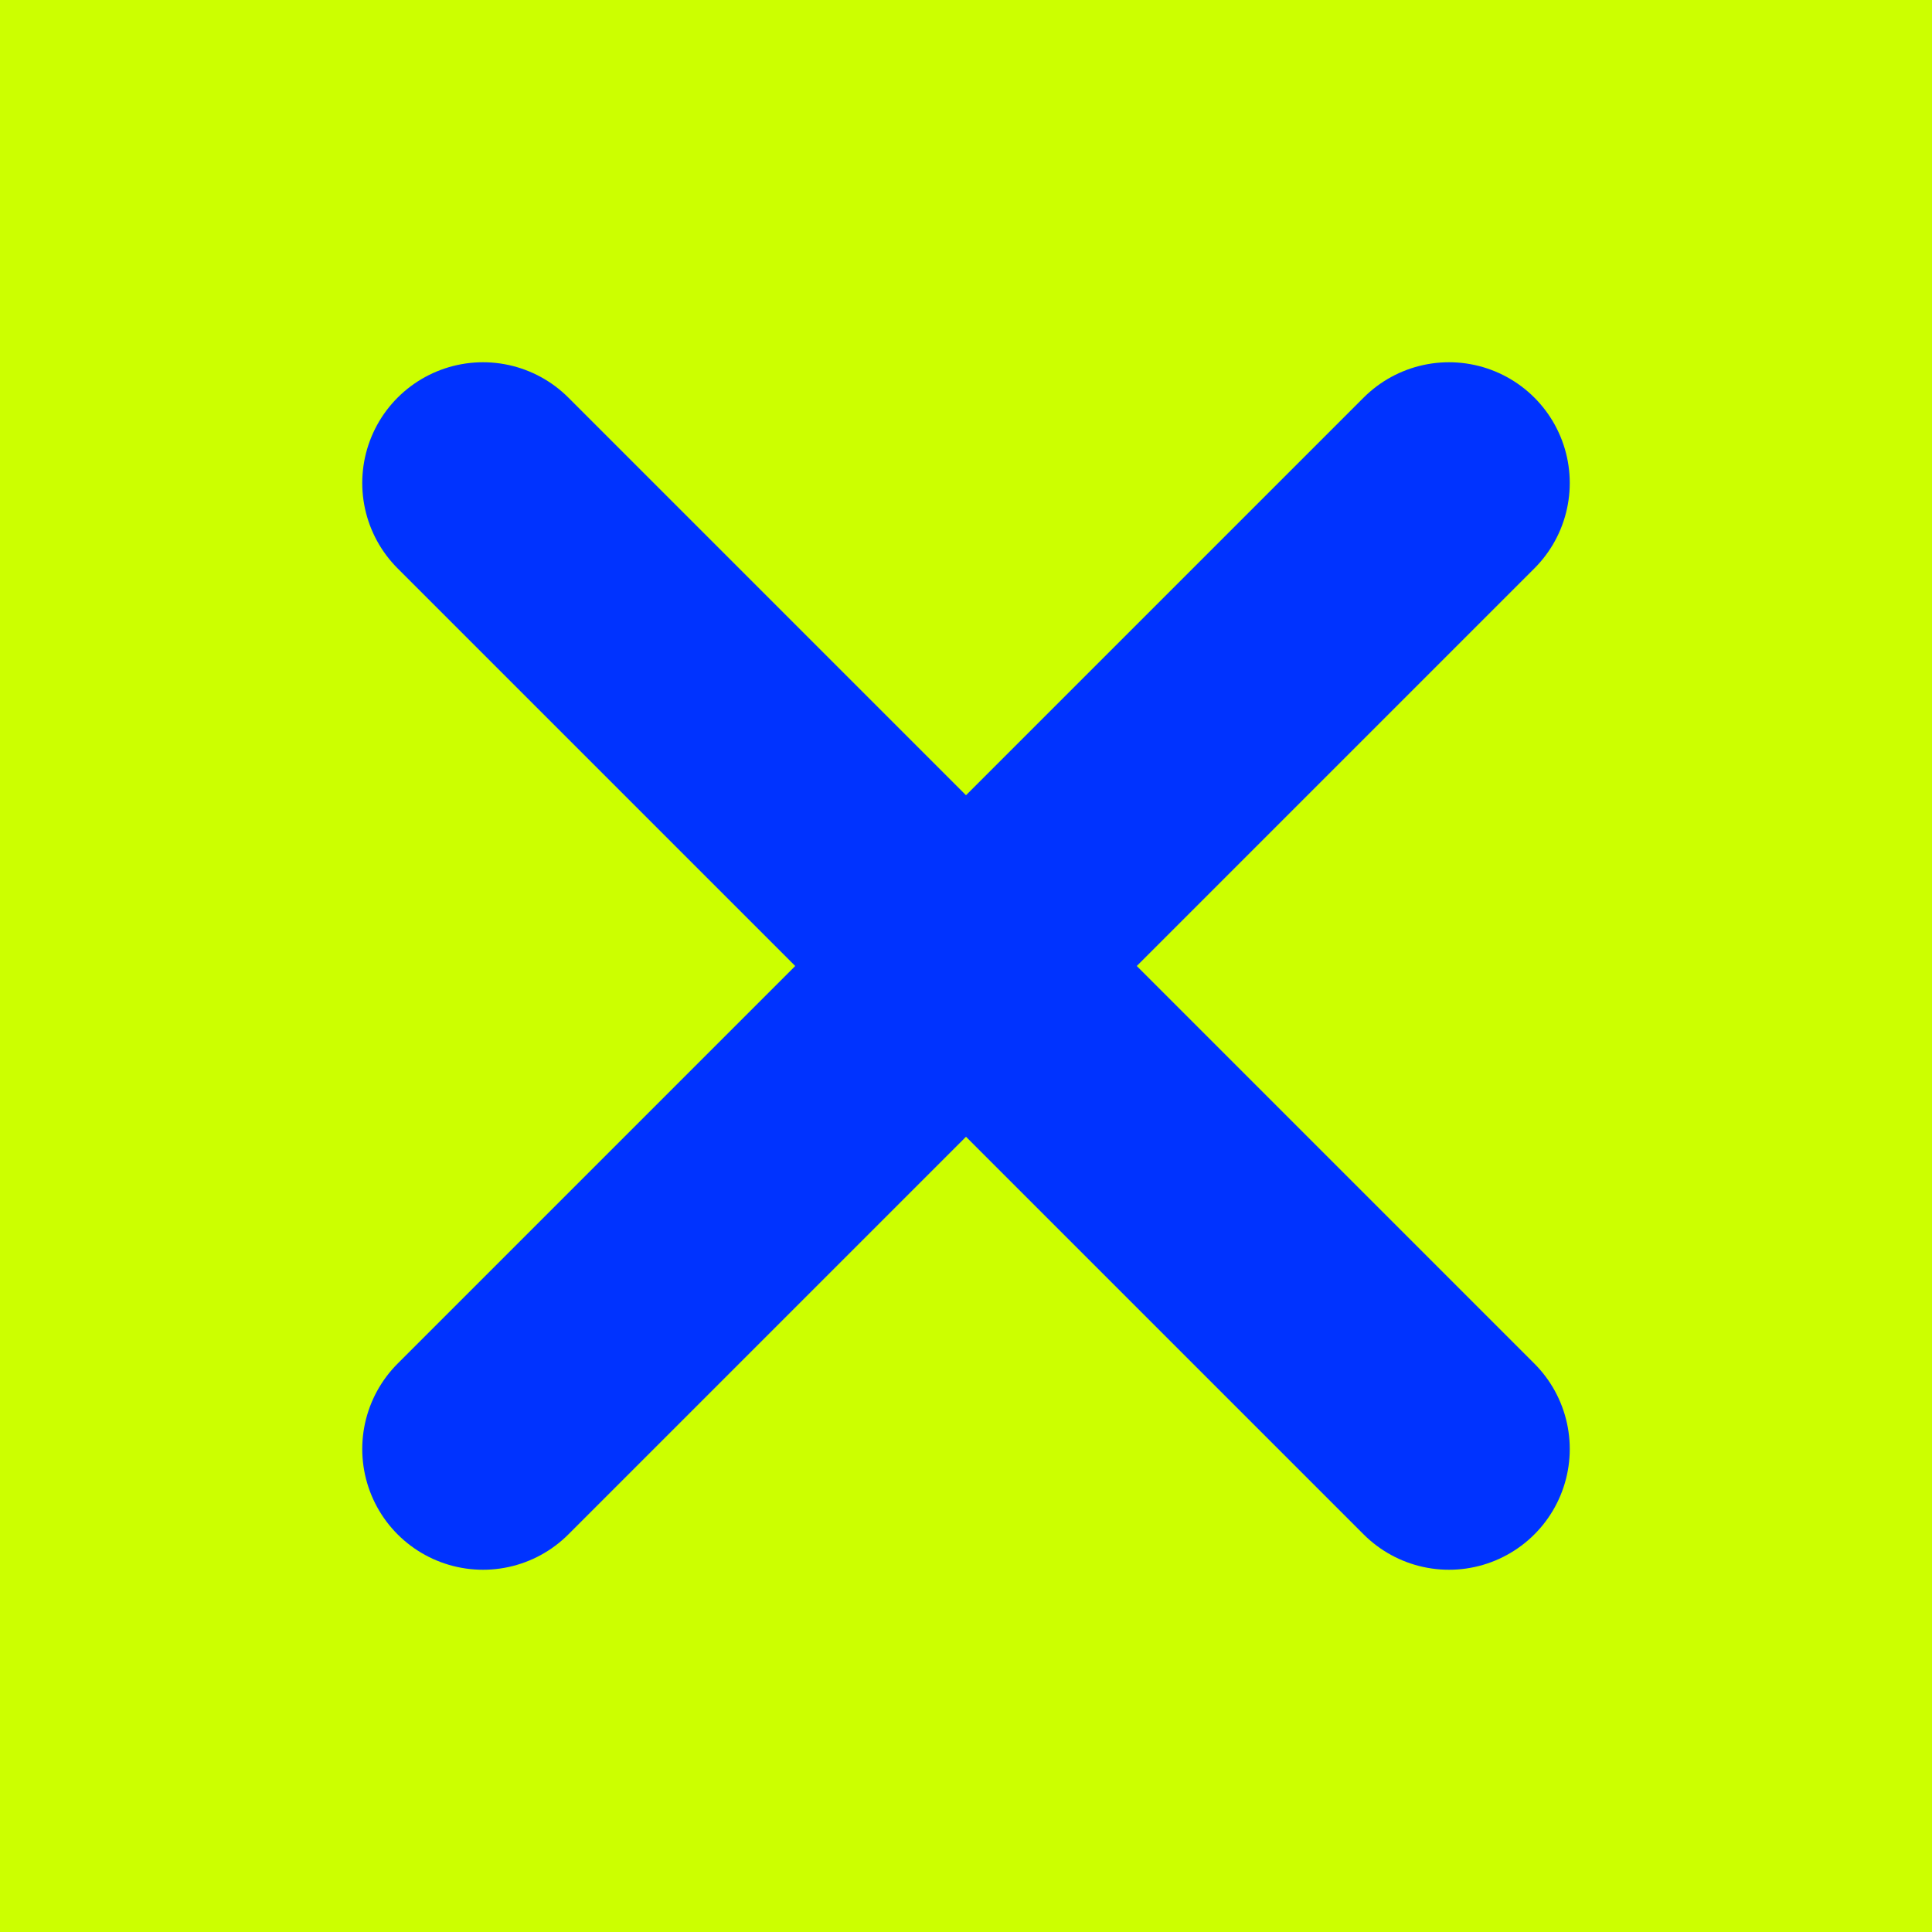 <svg width="32" height="32" viewBox="0 0 32 32" fill="none" xmlns="http://www.w3.org/2000/svg">
  <rect width="32" height="32" fill="#CCFF00"/>
  <path d="M24 8L16 16L8 8M8 24L16 16L24 24" stroke="#0033FF" stroke-width="4" stroke-linecap="round" stroke-linejoin="round"/>
</svg> 